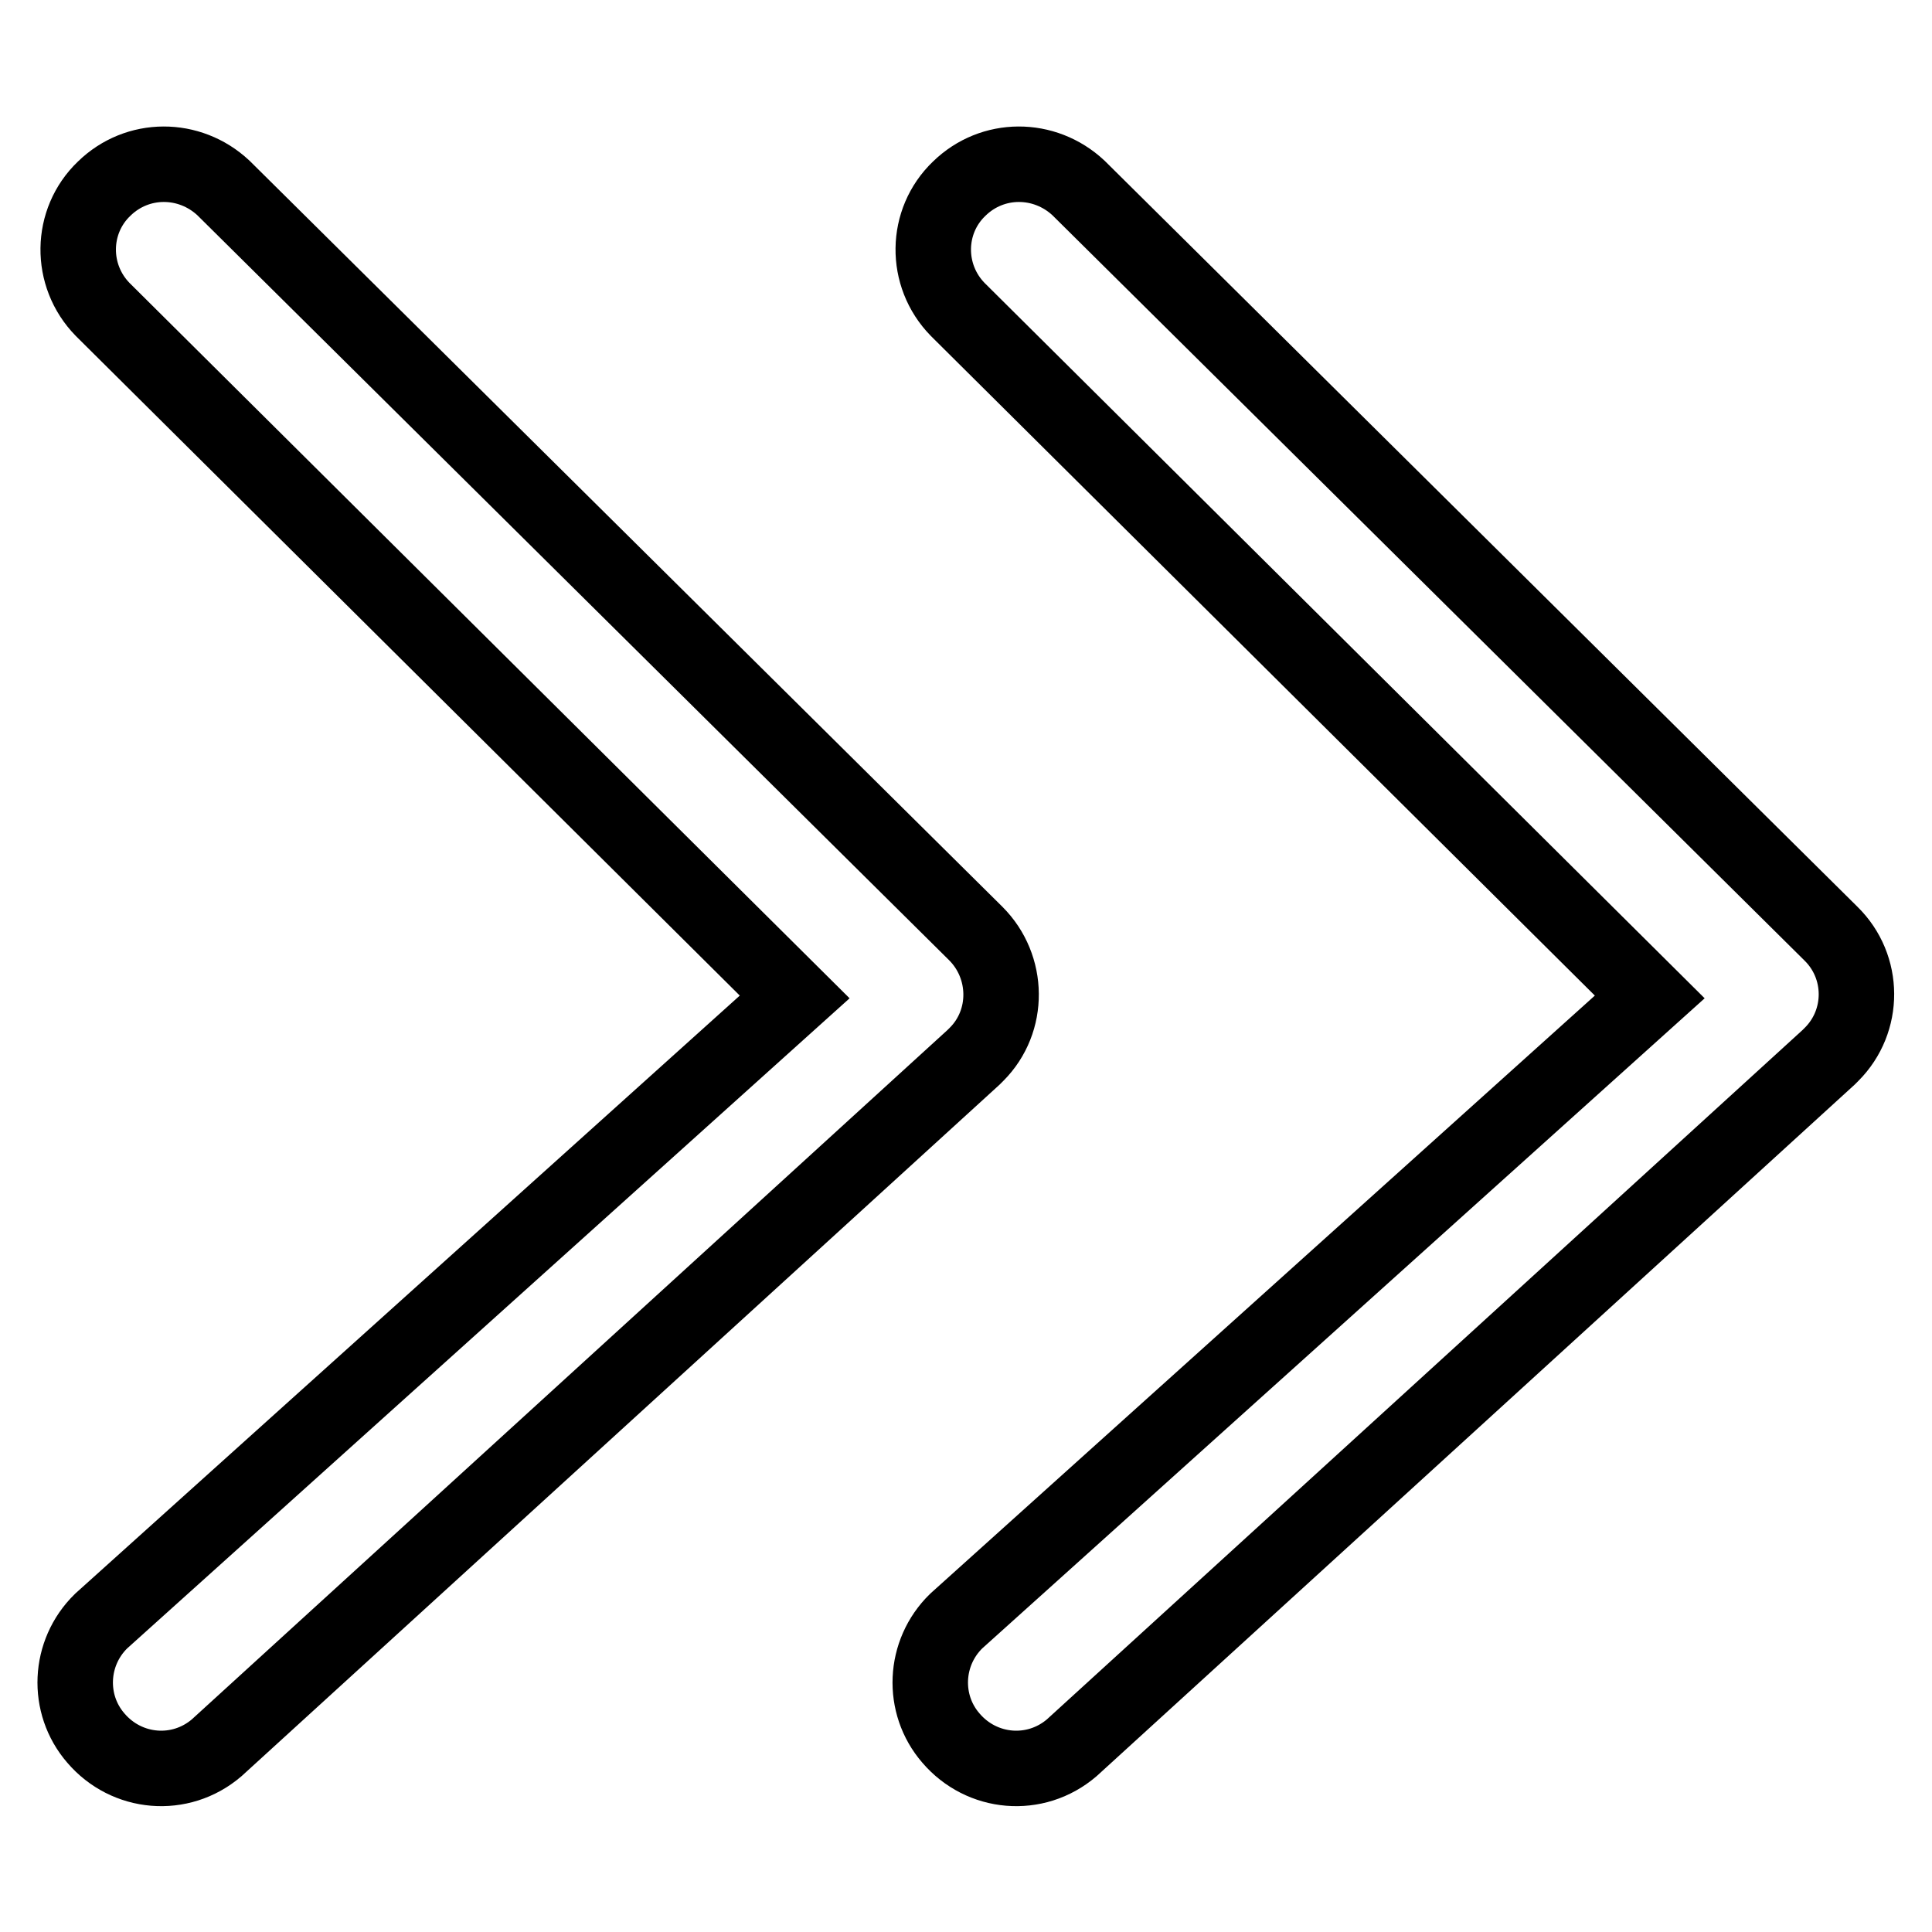 <?xml version="1.0" encoding="utf-8"?>
<!-- Svg Vector Icons : http://www.onlinewebfonts.com/icon -->
<!DOCTYPE svg PUBLIC "-//W3C//DTD SVG 1.1//EN" "http://www.w3.org/Graphics/SVG/1.1/DTD/svg11.dtd">
<svg version="1.1" xmlns="http://www.w3.org/2000/svg" xmlns:xlink="http://www.w3.org/1999/xlink" x="0px" y="0px" viewBox="0 0 256 256" enable-background="new 0 0 256 256" xml:space="preserve">
<g> <path stroke-width="10" fill-opacity="0" stroke="#000000"  d="M129.3,123.7c4.4,4.4,4.5,11.6,0.1,16c-0.1,0.1-0.3,0.3-0.4,0.4L28.7,231.6c-4.8,4.1-11.9,3.5-16-1.3 c-3.9-4.5-3.6-11.3,0.7-15.5l91.9-82.7L13.6,41c-4.4-4.5-4.3-11.7,0.2-16c4.4-4.3,11.3-4.3,15.8-0.1L129.3,123.7L129.3,123.7z  M242.6,123.7c4.5,4.4,4.5,11.6,0.1,16c-0.1,0.1-0.3,0.3-0.4,0.4L142,231.6c-4.8,4.1-11.9,3.5-16-1.3c-3.9-4.5-3.6-11.3,0.7-15.5 l91.9-82.7L126.9,41c-4.4-4.5-4.3-11.7,0.2-16c4.4-4.3,11.3-4.3,15.8-0.1L242.6,123.7L242.6,123.7z"/></g>
</svg>